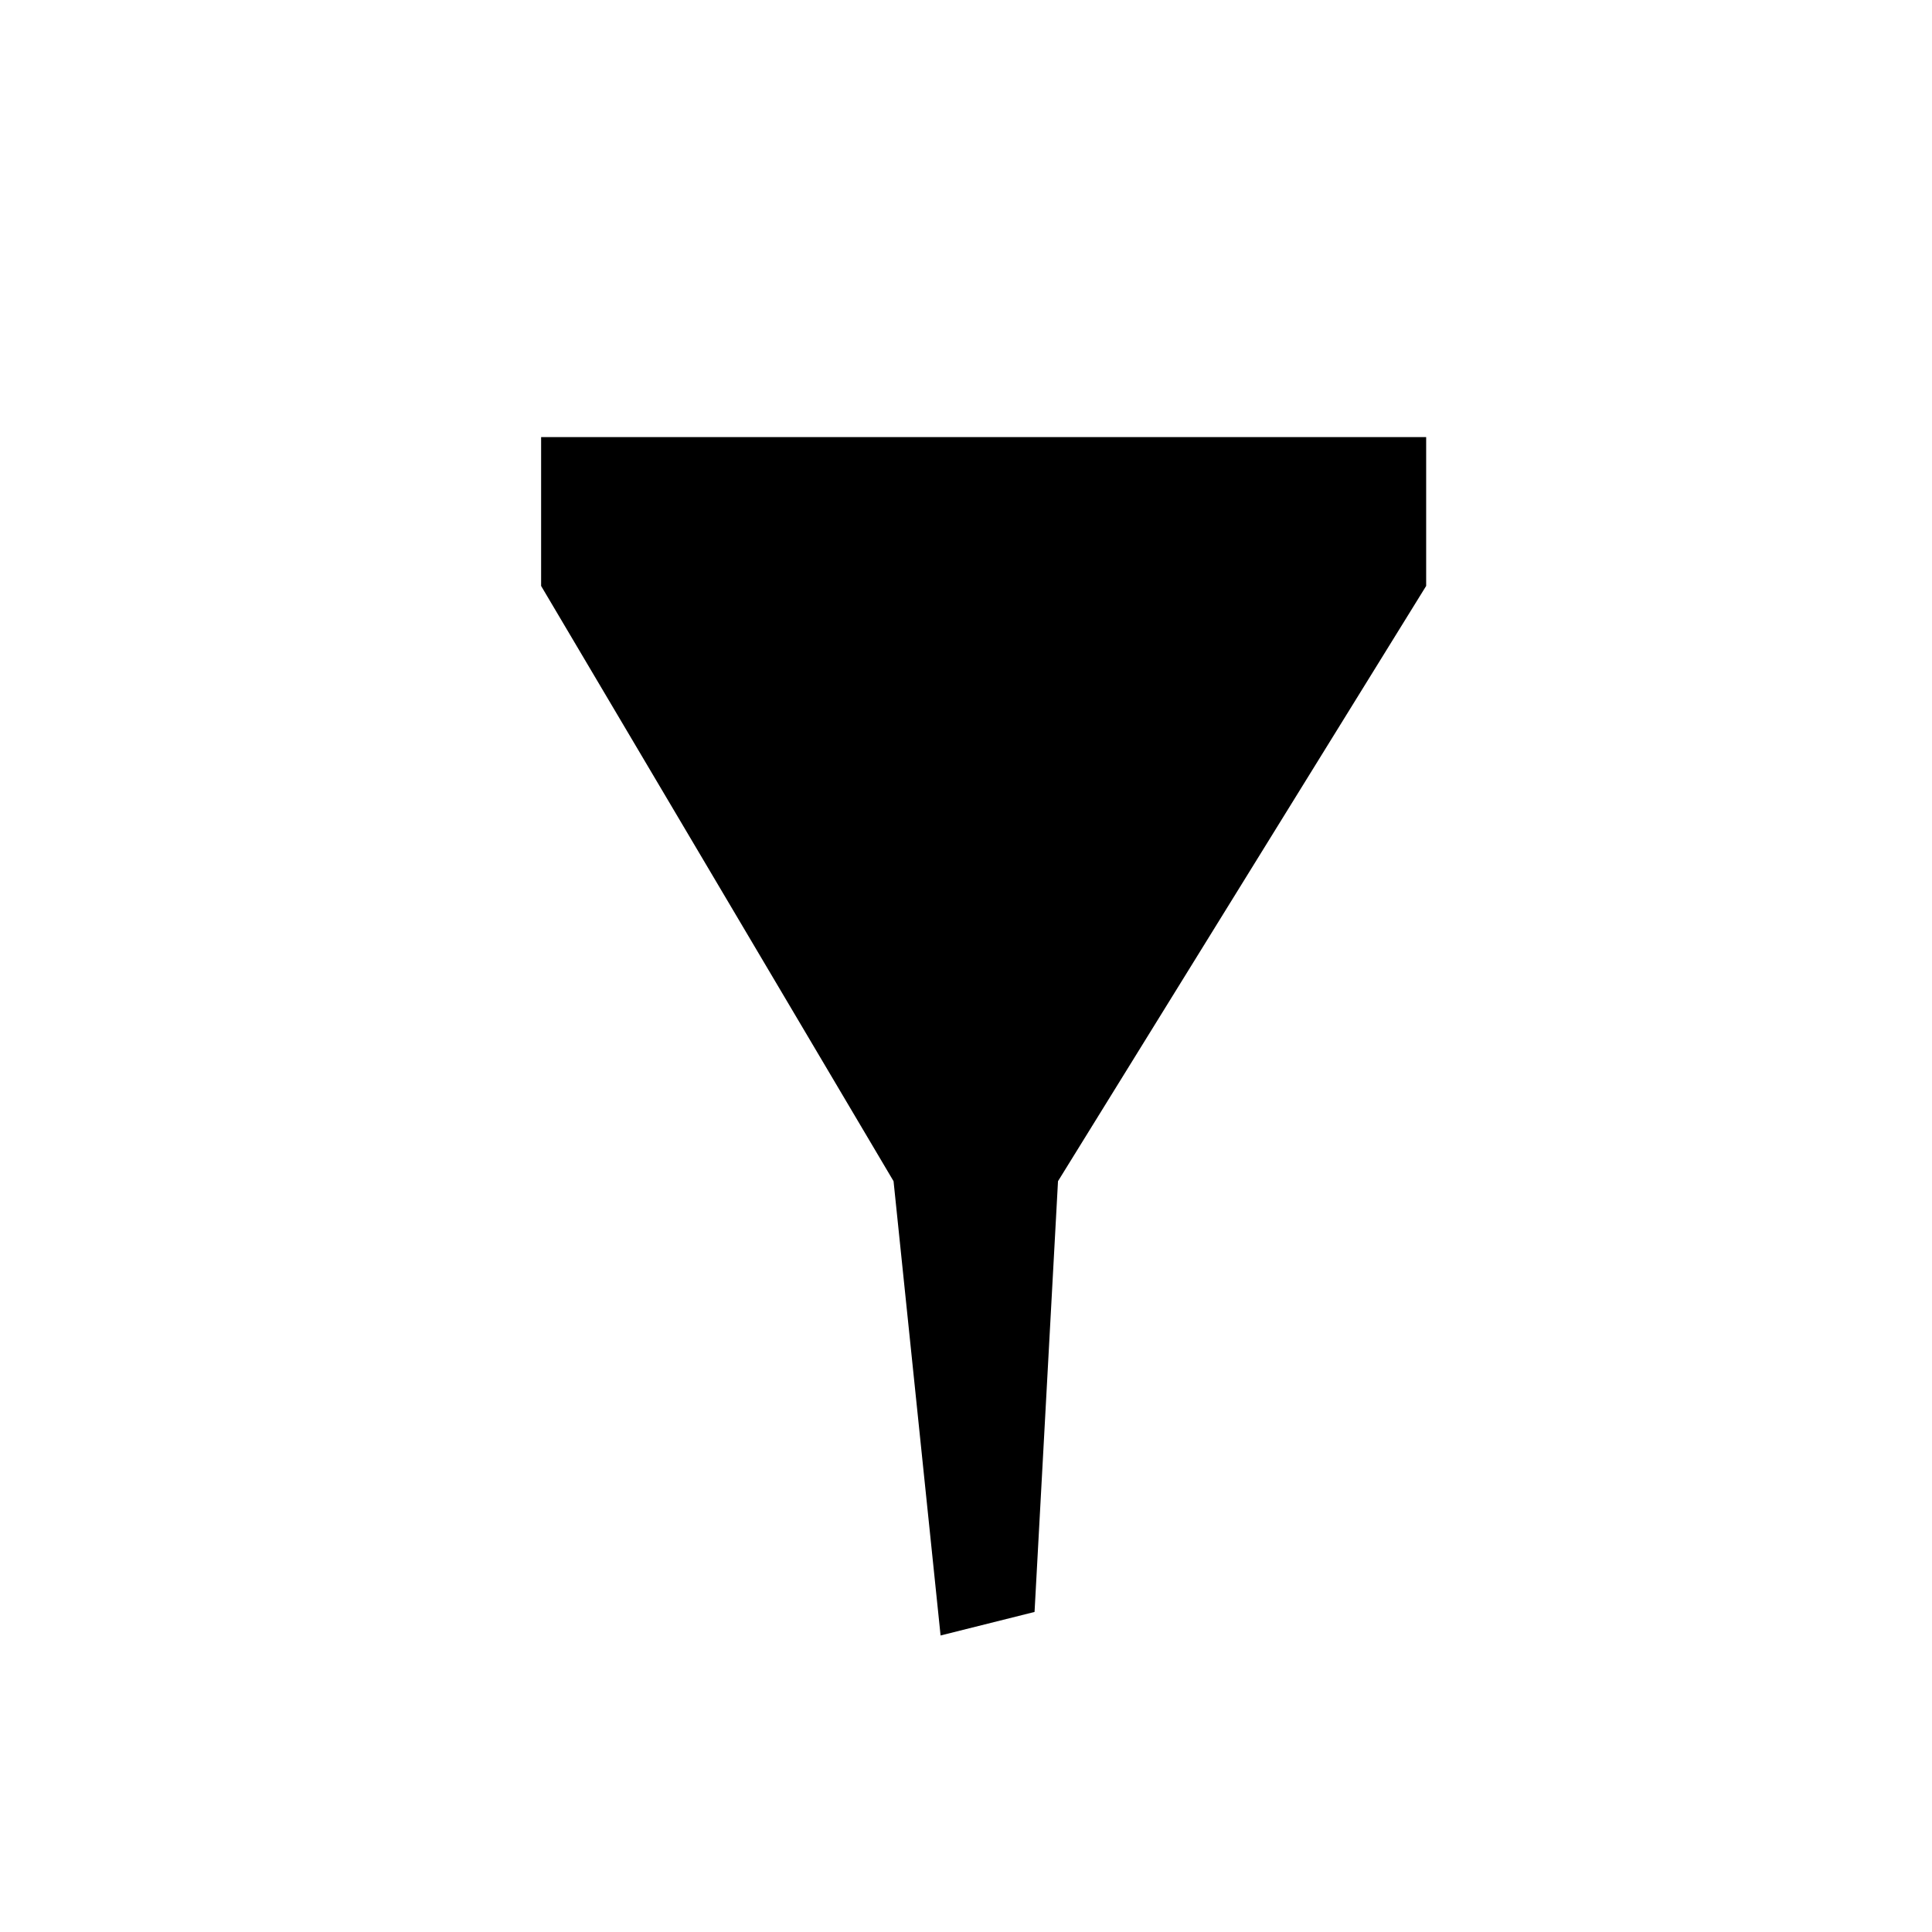 <?xml version="1.0" encoding="utf-8"?>
<!-- Generator: Adobe Illustrator 27.0.1, SVG Export Plug-In . SVG Version: 6.00 Build 0)  -->
<svg version="1.1" id="Laag_2_00000047758281408862922950000017677677424099326853_"
	 xmlns="http://www.w3.org/2000/svg" xmlns:xlink="http://www.w3.org/1999/xlink" x="0px" y="0px" viewBox="0 0 50 50"
	 style="enable-background:new 0 0 50 50;" xml:space="preserve">
<polygon points="36.909,15.164 27.381,30.569 26.774,41.717 24.342,42.326 23.125,30.569 14.004,15.164 14.004,11.312 
	36.909,11.312 "/>
</svg>
